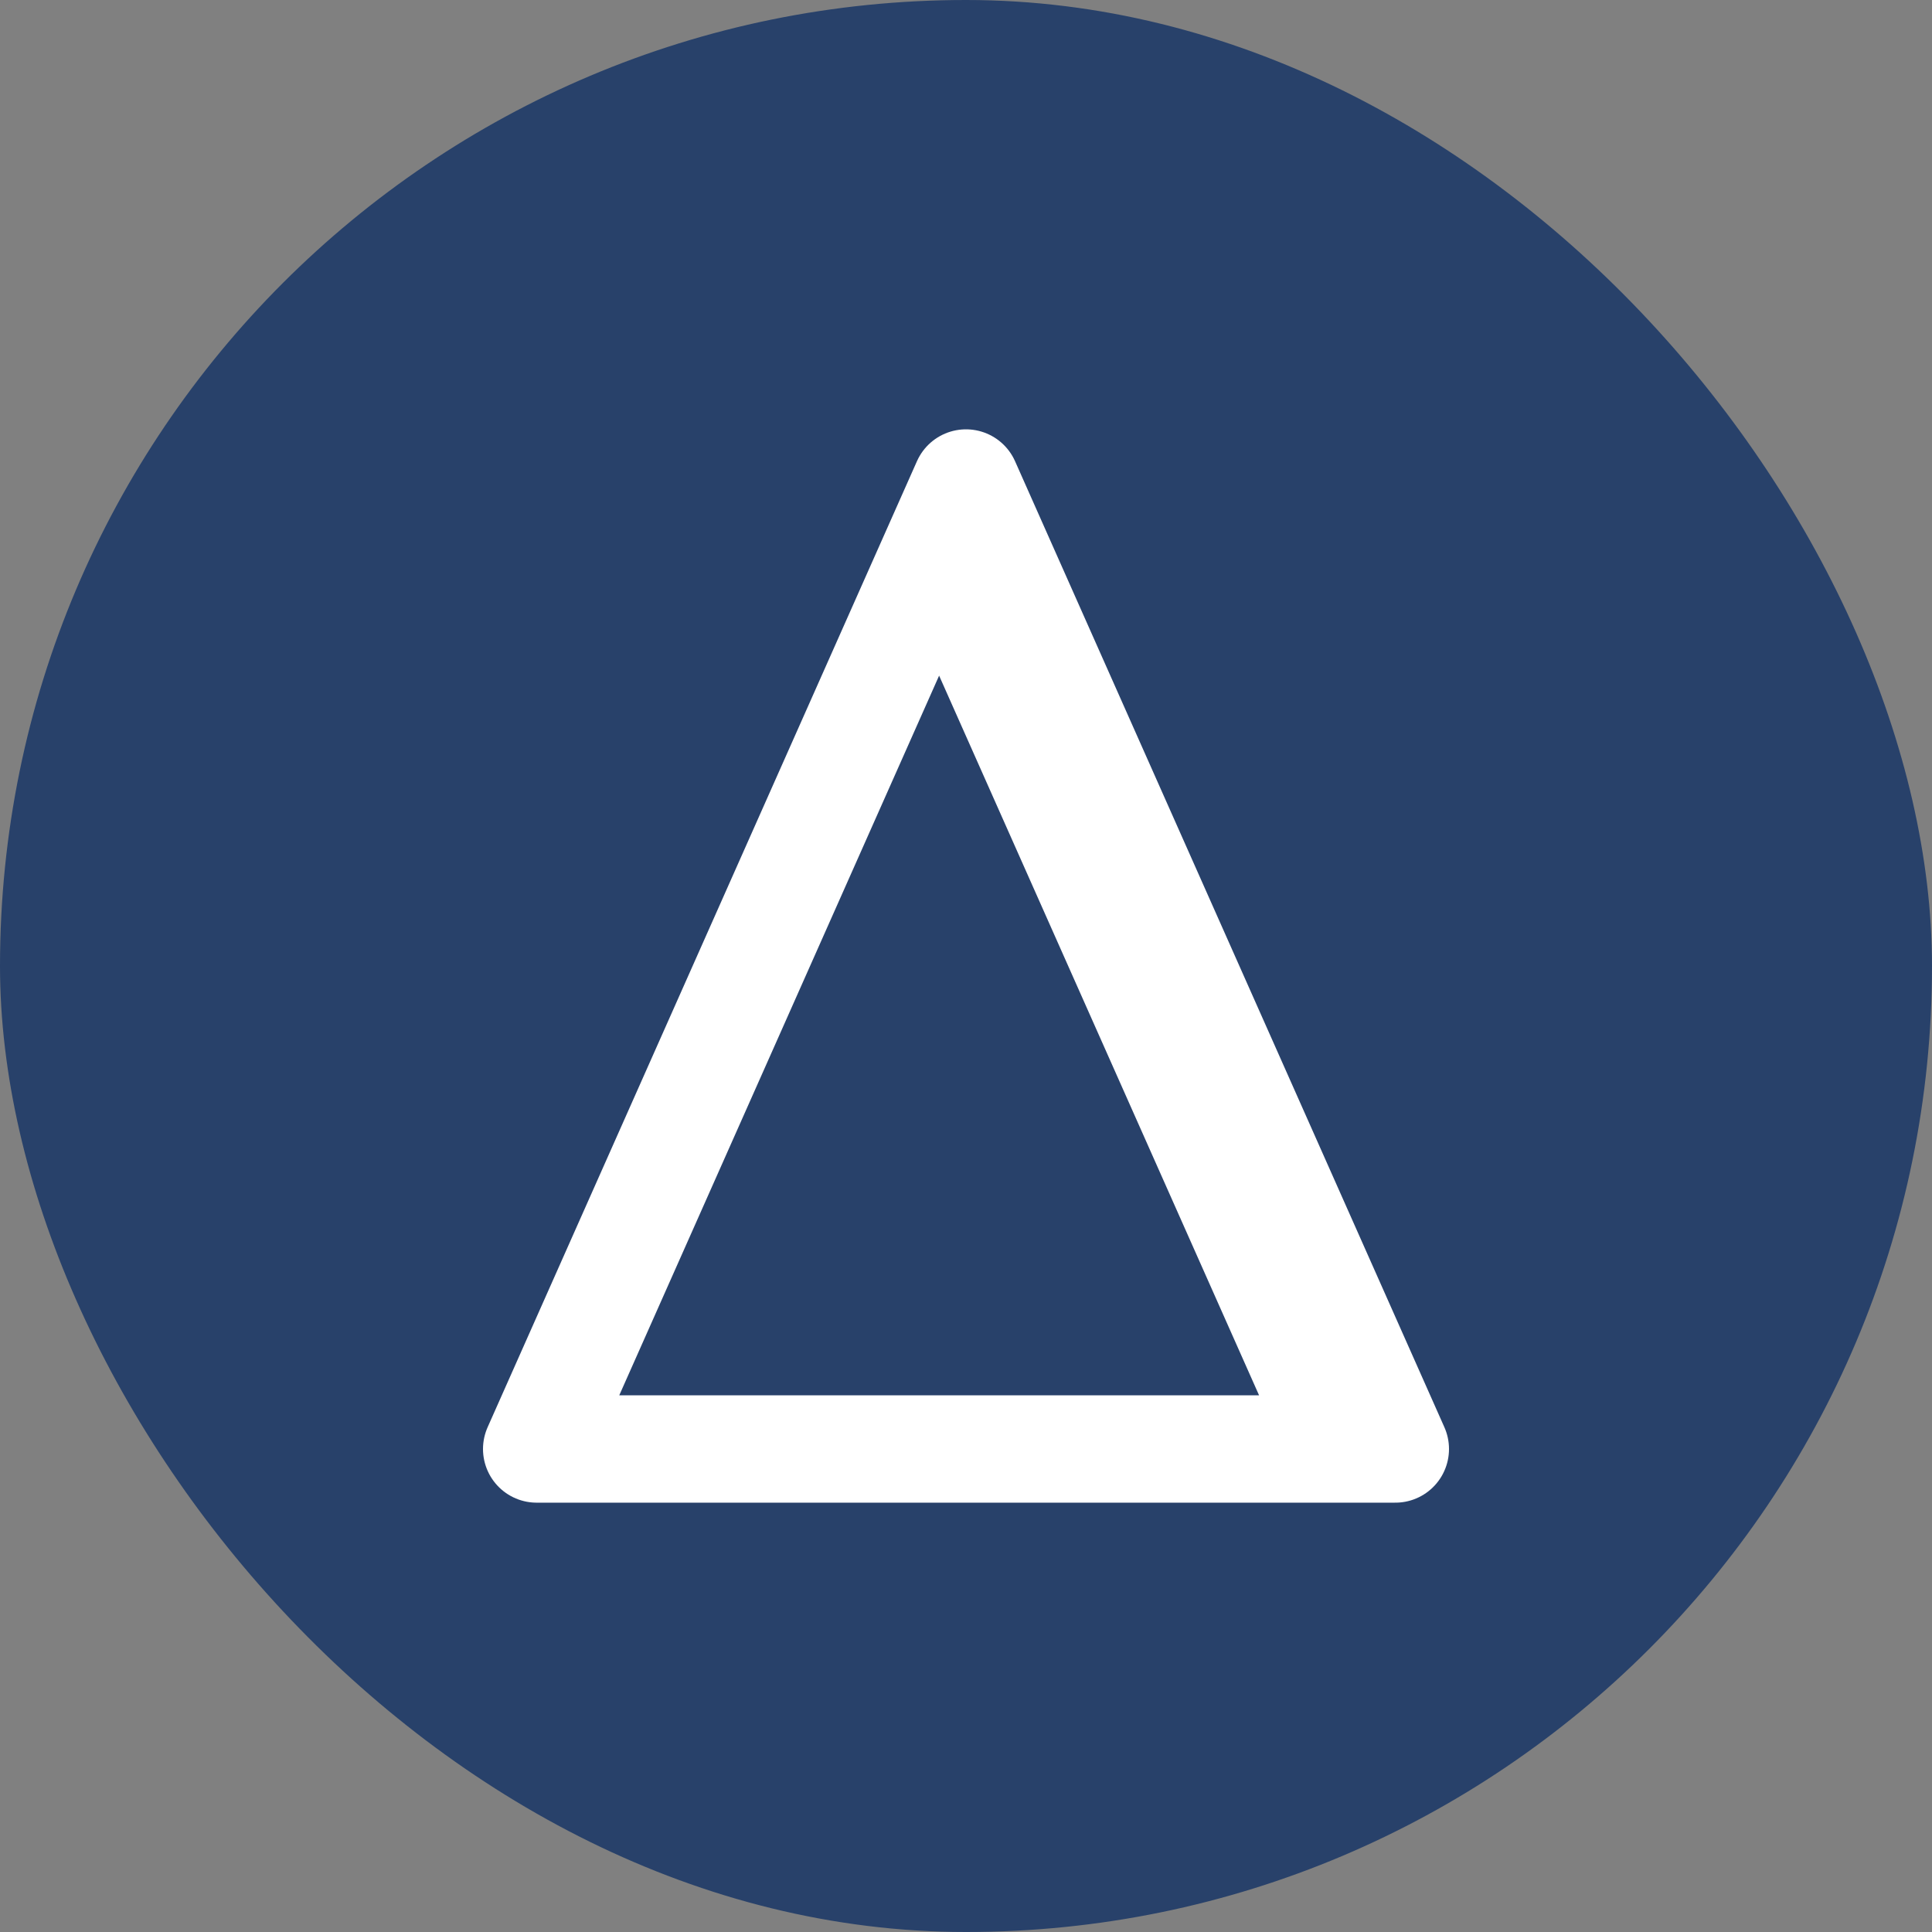 <svg xmlns="http://www.w3.org/2000/svg" fill="#000000" width="800px" height="800px" viewBox="-6 -6 36.00 36.00" id="delta" data-name="Line Color" class="icon line-color"><rect x="-6" y="-6" width="36.00" height="36.00" fill="#808080" stroke="none"/><g id="SVGRepo_bgCarrier" stroke-width="0"><rect x="-6" y="-6" width="36.00" height="36.00" rx="18" fill="#28416a"></rect></g><g id="SVGRepo_tracerCarrier" stroke-linecap="round" stroke-linejoin="round"></g><g id="SVGRepo_iconCarrier"><path id="primary" d="M19,21,11.5,4.13M20,21,12,3,4,21Z" style="fill: none; stroke: #ffffff; stroke-linecap: round; stroke-linejoin: round; stroke-width: 2;"></path></g></svg>